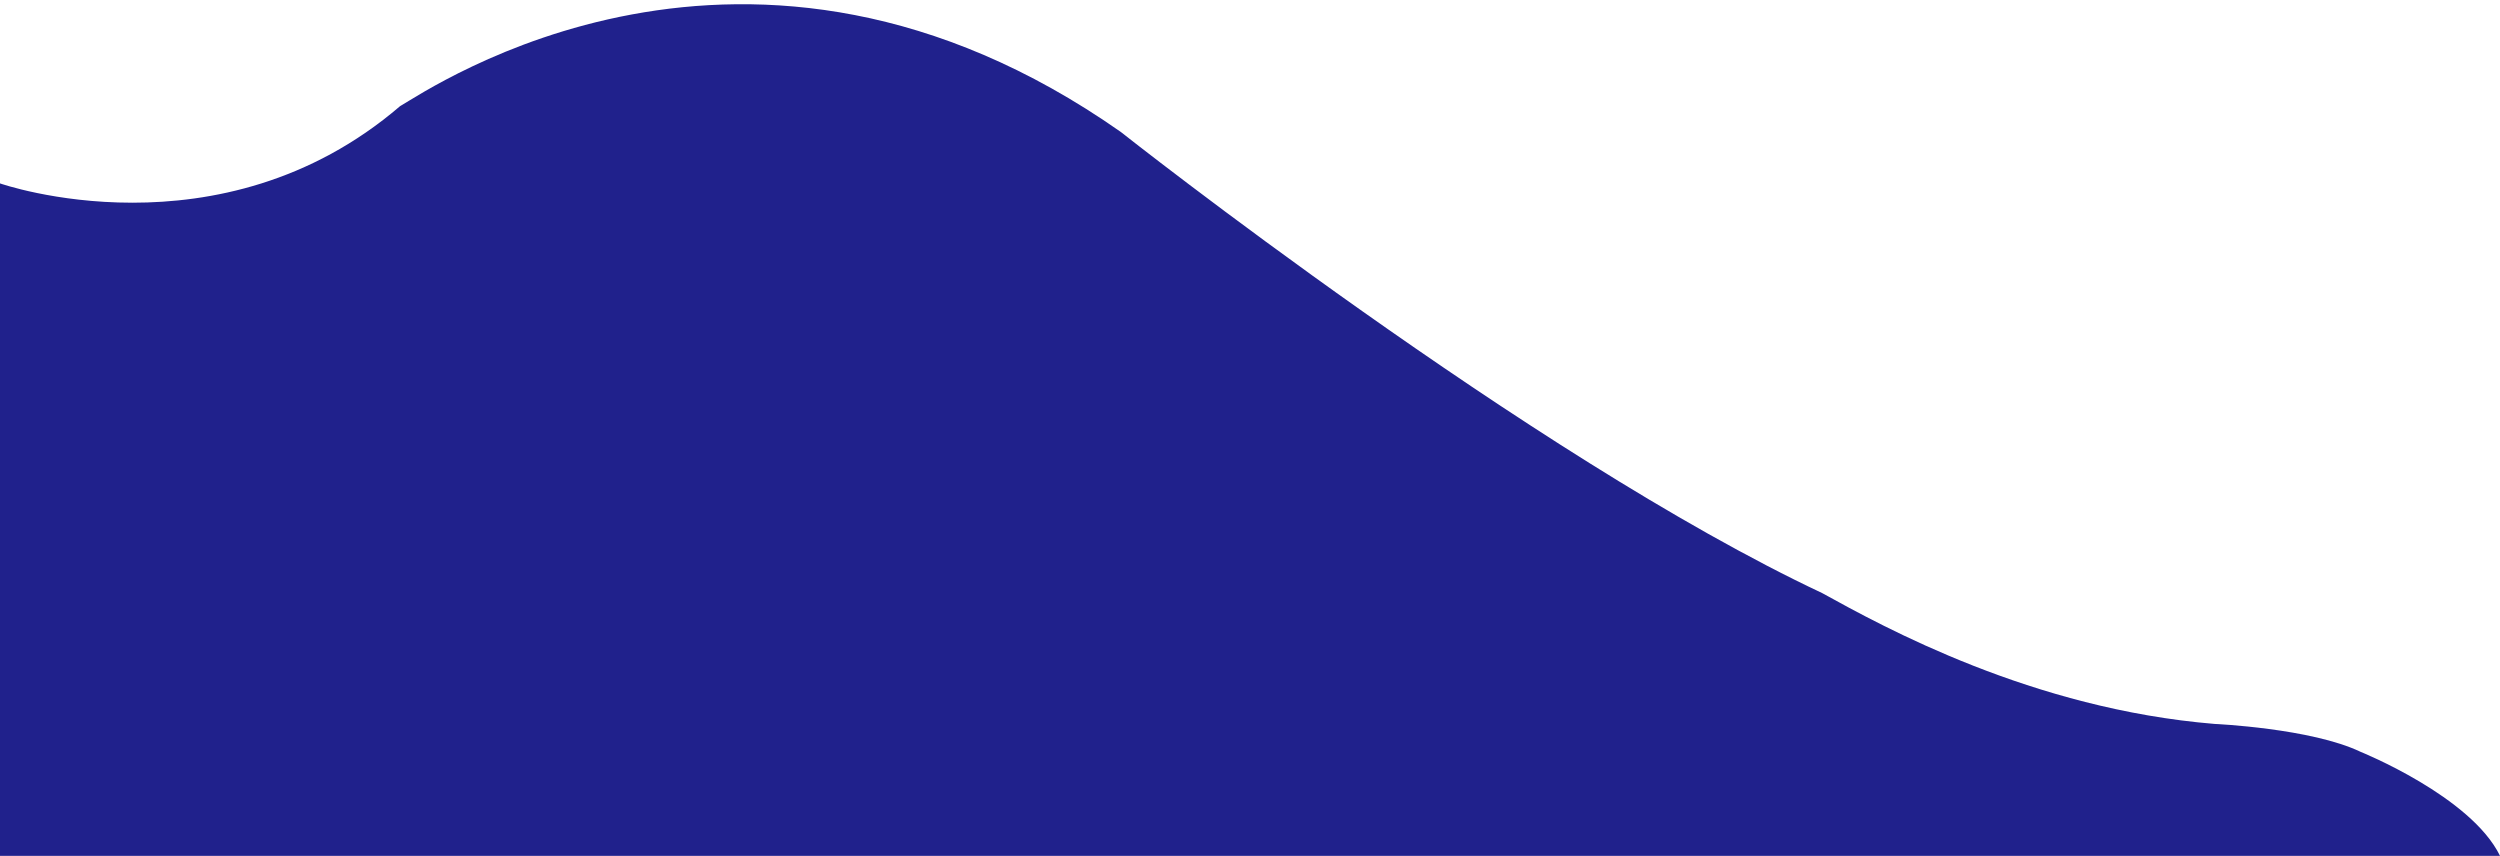 <?xml version="1.0" encoding="utf-8"?>
<!-- Generator: Adobe Illustrator 15.0.0, SVG Export Plug-In . SVG Version: 6.00 Build 0)  -->
<!DOCTYPE svg PUBLIC "-//W3C//DTD SVG 1.1//EN" "http://www.w3.org/Graphics/SVG/1.1/DTD/svg11.dtd">
<svg version="1.1" id="Layer_2" xmlns="http://www.w3.org/2000/svg" xmlns:xlink="http://www.w3.org/1999/xlink" x="0px" y="0px"
	 width="777px" height="266px" viewBox="0 0 777 266" enable-background="new 0 0 777 266" xml:space="preserve">
<path fill="#20218C" d="M0,266h777c-9-18.5-43.333-32.333-43.333-32.333c-15.333-7.333-45.334-8.667-45.334-8.667
	c-56.667-4.667-102.666-30-122-40.666C475.666,141.668,348.333,41,348.333,41c-116-81.333-214.667-13.333-224-8C68.333,81,0,57,0,57
	"/>
</svg>
